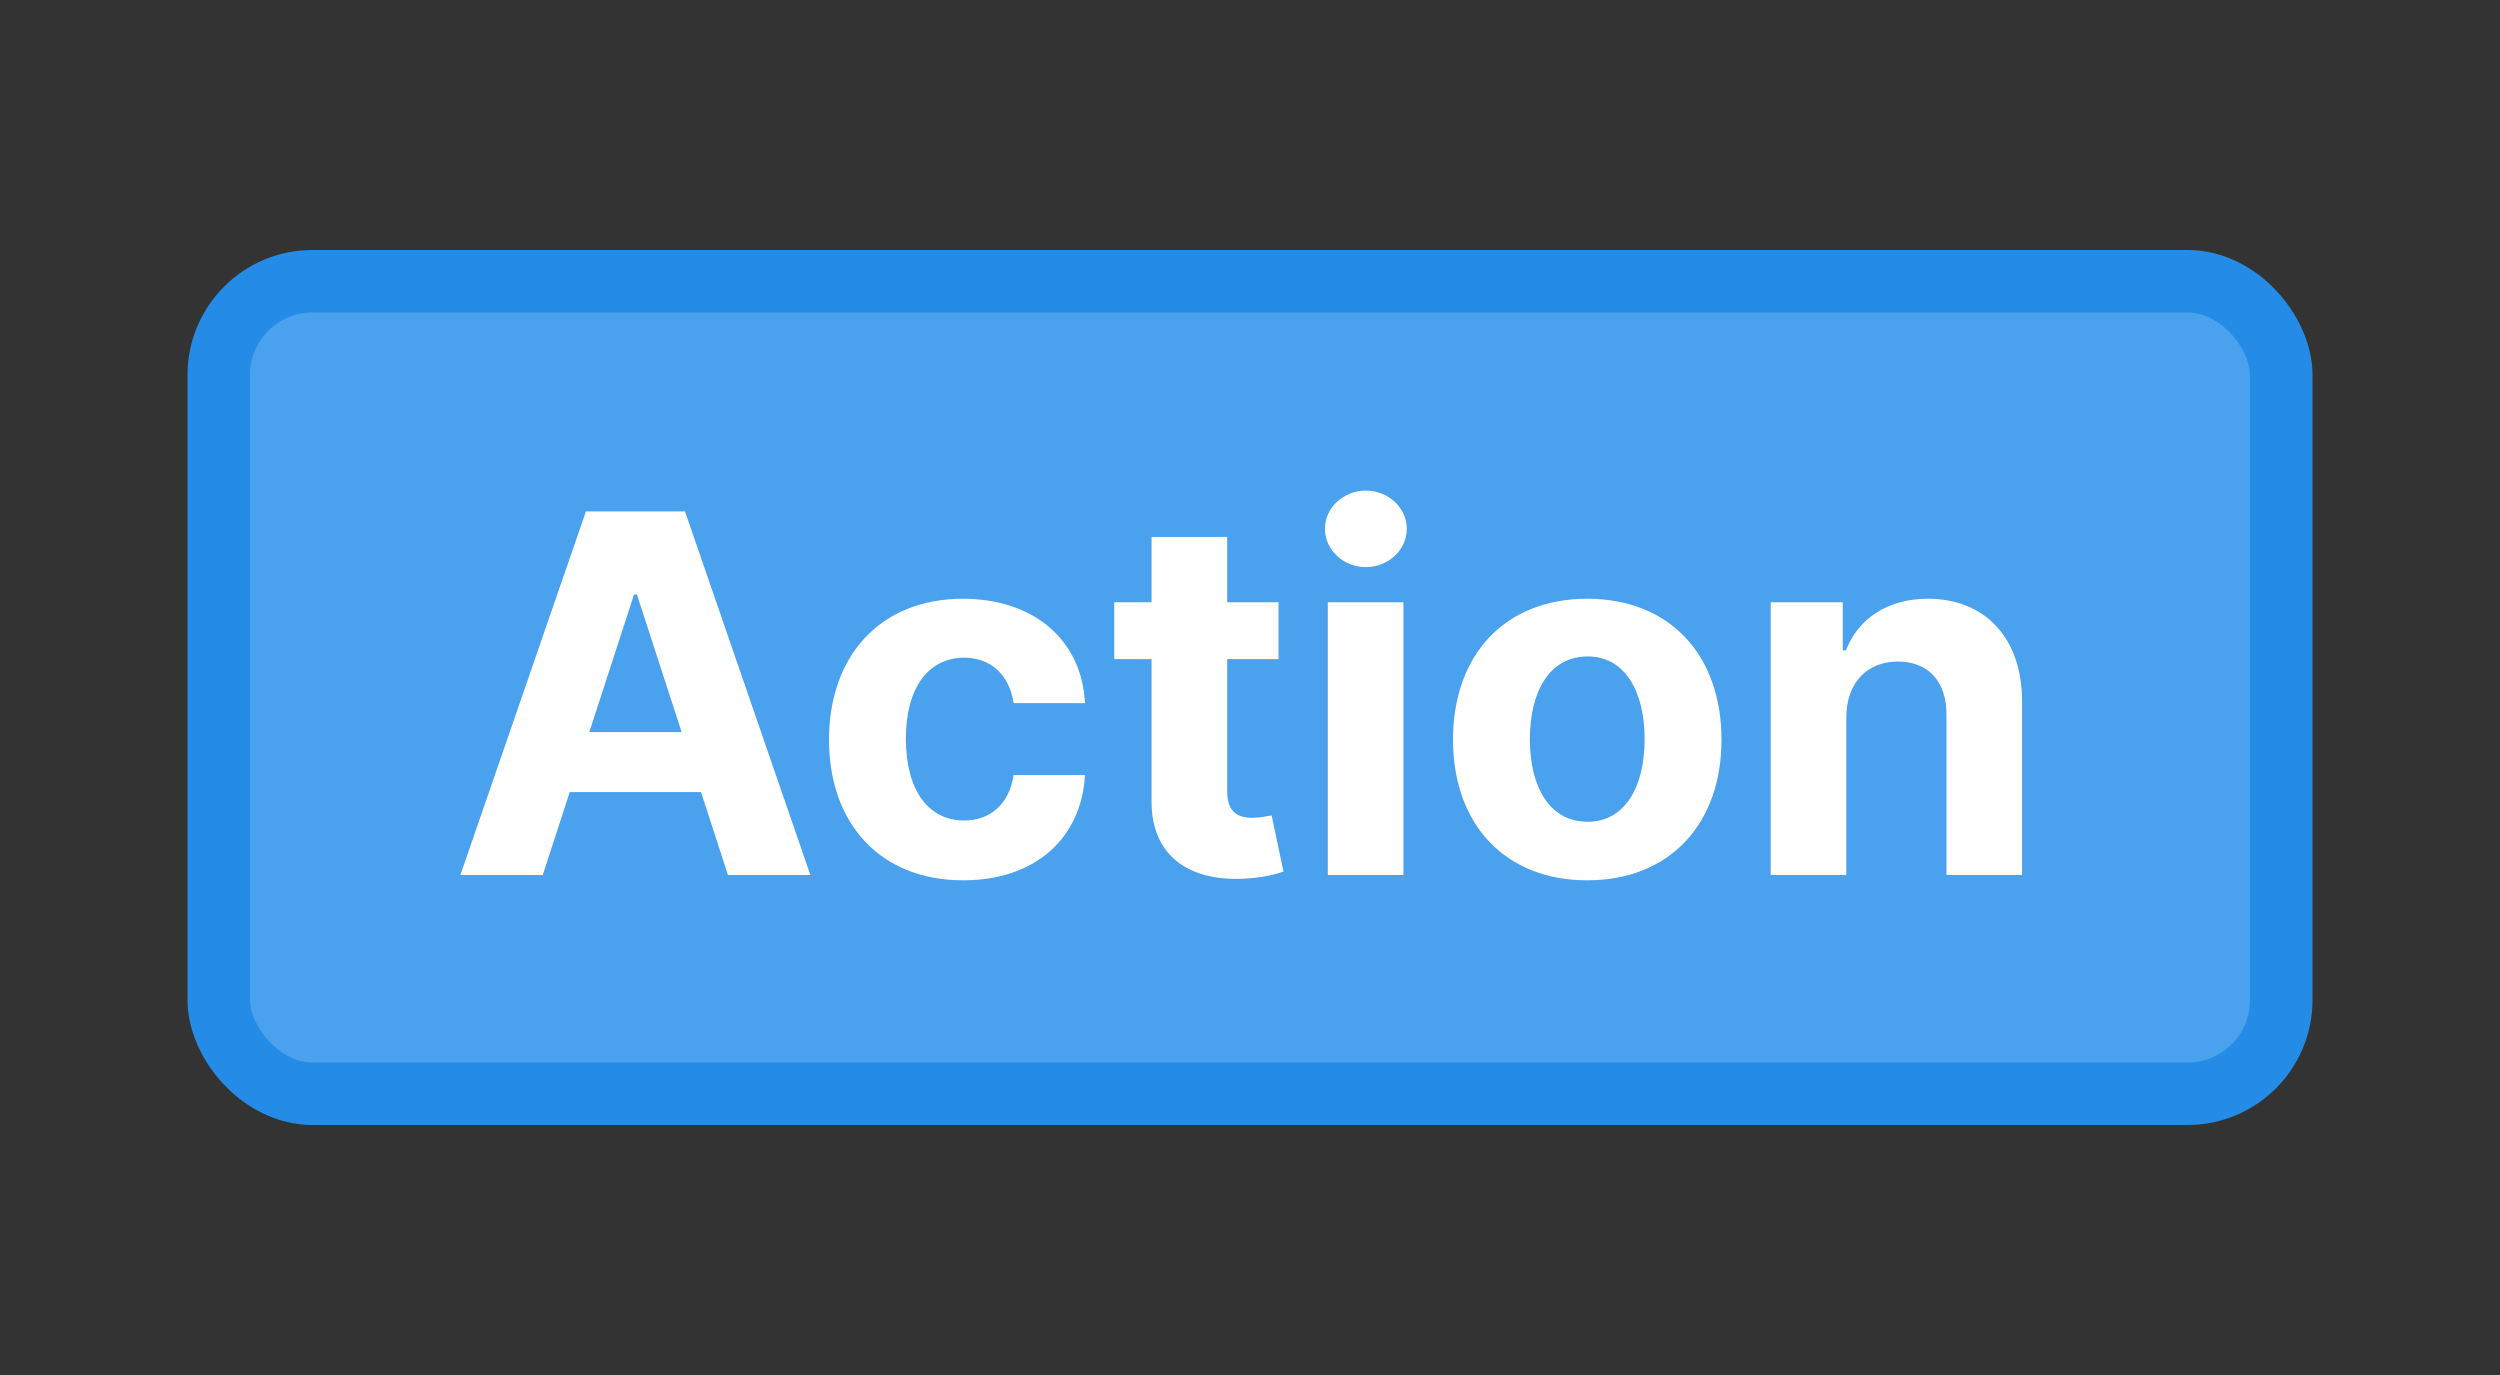 <svg width="40" height="22" viewBox="0 0 40 22" fill="none" xmlns="http://www.w3.org/2000/svg">
<rect x="0" y="0" width="40" height="22" fill="#333333" stroke="none"/>
<rect x="3.5" y="4.5" width="33" height="13" rx="1.5" fill="#4AA1ED" stroke="#248CE6"/>
<path d="M8.684 14L9.116 12.673H11.216L11.647 14H12.966L10.96 8.182H9.375L7.366 14H8.684ZM9.429 11.713L10.145 9.511H10.19L10.906 11.713H9.429ZM15.412 14.085C16.573 14.085 17.304 13.403 17.36 12.401H16.218C16.147 12.867 15.841 13.128 15.426 13.128C14.86 13.128 14.494 12.653 14.494 11.818C14.494 10.994 14.863 10.523 15.426 10.523C15.869 10.523 16.153 10.815 16.218 11.25H17.36C17.309 10.242 16.545 9.58 15.406 9.58C14.082 9.58 13.264 10.497 13.264 11.835C13.264 13.162 14.068 14.085 15.412 14.085ZM20.456 9.636H19.635V8.591H18.425V9.636H17.828V10.546H18.425V12.818C18.419 13.673 19.002 14.097 19.88 14.06C20.192 14.048 20.414 13.986 20.536 13.946L20.346 13.046C20.286 13.057 20.158 13.085 20.044 13.085C19.803 13.085 19.635 12.994 19.635 12.659V10.546H20.456V9.636ZM21.245 14H22.455V9.636H21.245V14ZM21.853 9.074C22.213 9.074 22.509 8.798 22.509 8.46C22.509 8.125 22.213 7.849 21.853 7.849C21.495 7.849 21.199 8.125 21.199 8.46C21.199 8.798 21.495 9.074 21.853 9.074ZM25.396 14.085C26.72 14.085 27.544 13.179 27.544 11.835C27.544 10.483 26.72 9.58 25.396 9.58C24.072 9.58 23.248 10.483 23.248 11.835C23.248 13.179 24.072 14.085 25.396 14.085ZM25.402 13.148C24.791 13.148 24.478 12.588 24.478 11.827C24.478 11.065 24.791 10.503 25.402 10.503C26.001 10.503 26.314 11.065 26.314 11.827C26.314 12.588 26.001 13.148 25.402 13.148ZM29.541 11.477C29.544 10.915 29.879 10.585 30.367 10.585C30.853 10.585 31.146 10.903 31.143 11.438V14H32.353V11.222C32.353 10.204 31.757 9.58 30.848 9.58C30.2 9.58 29.731 9.898 29.535 10.406H29.484V9.636H28.331V14H29.541V11.477Z" fill="white"/>
</svg>
